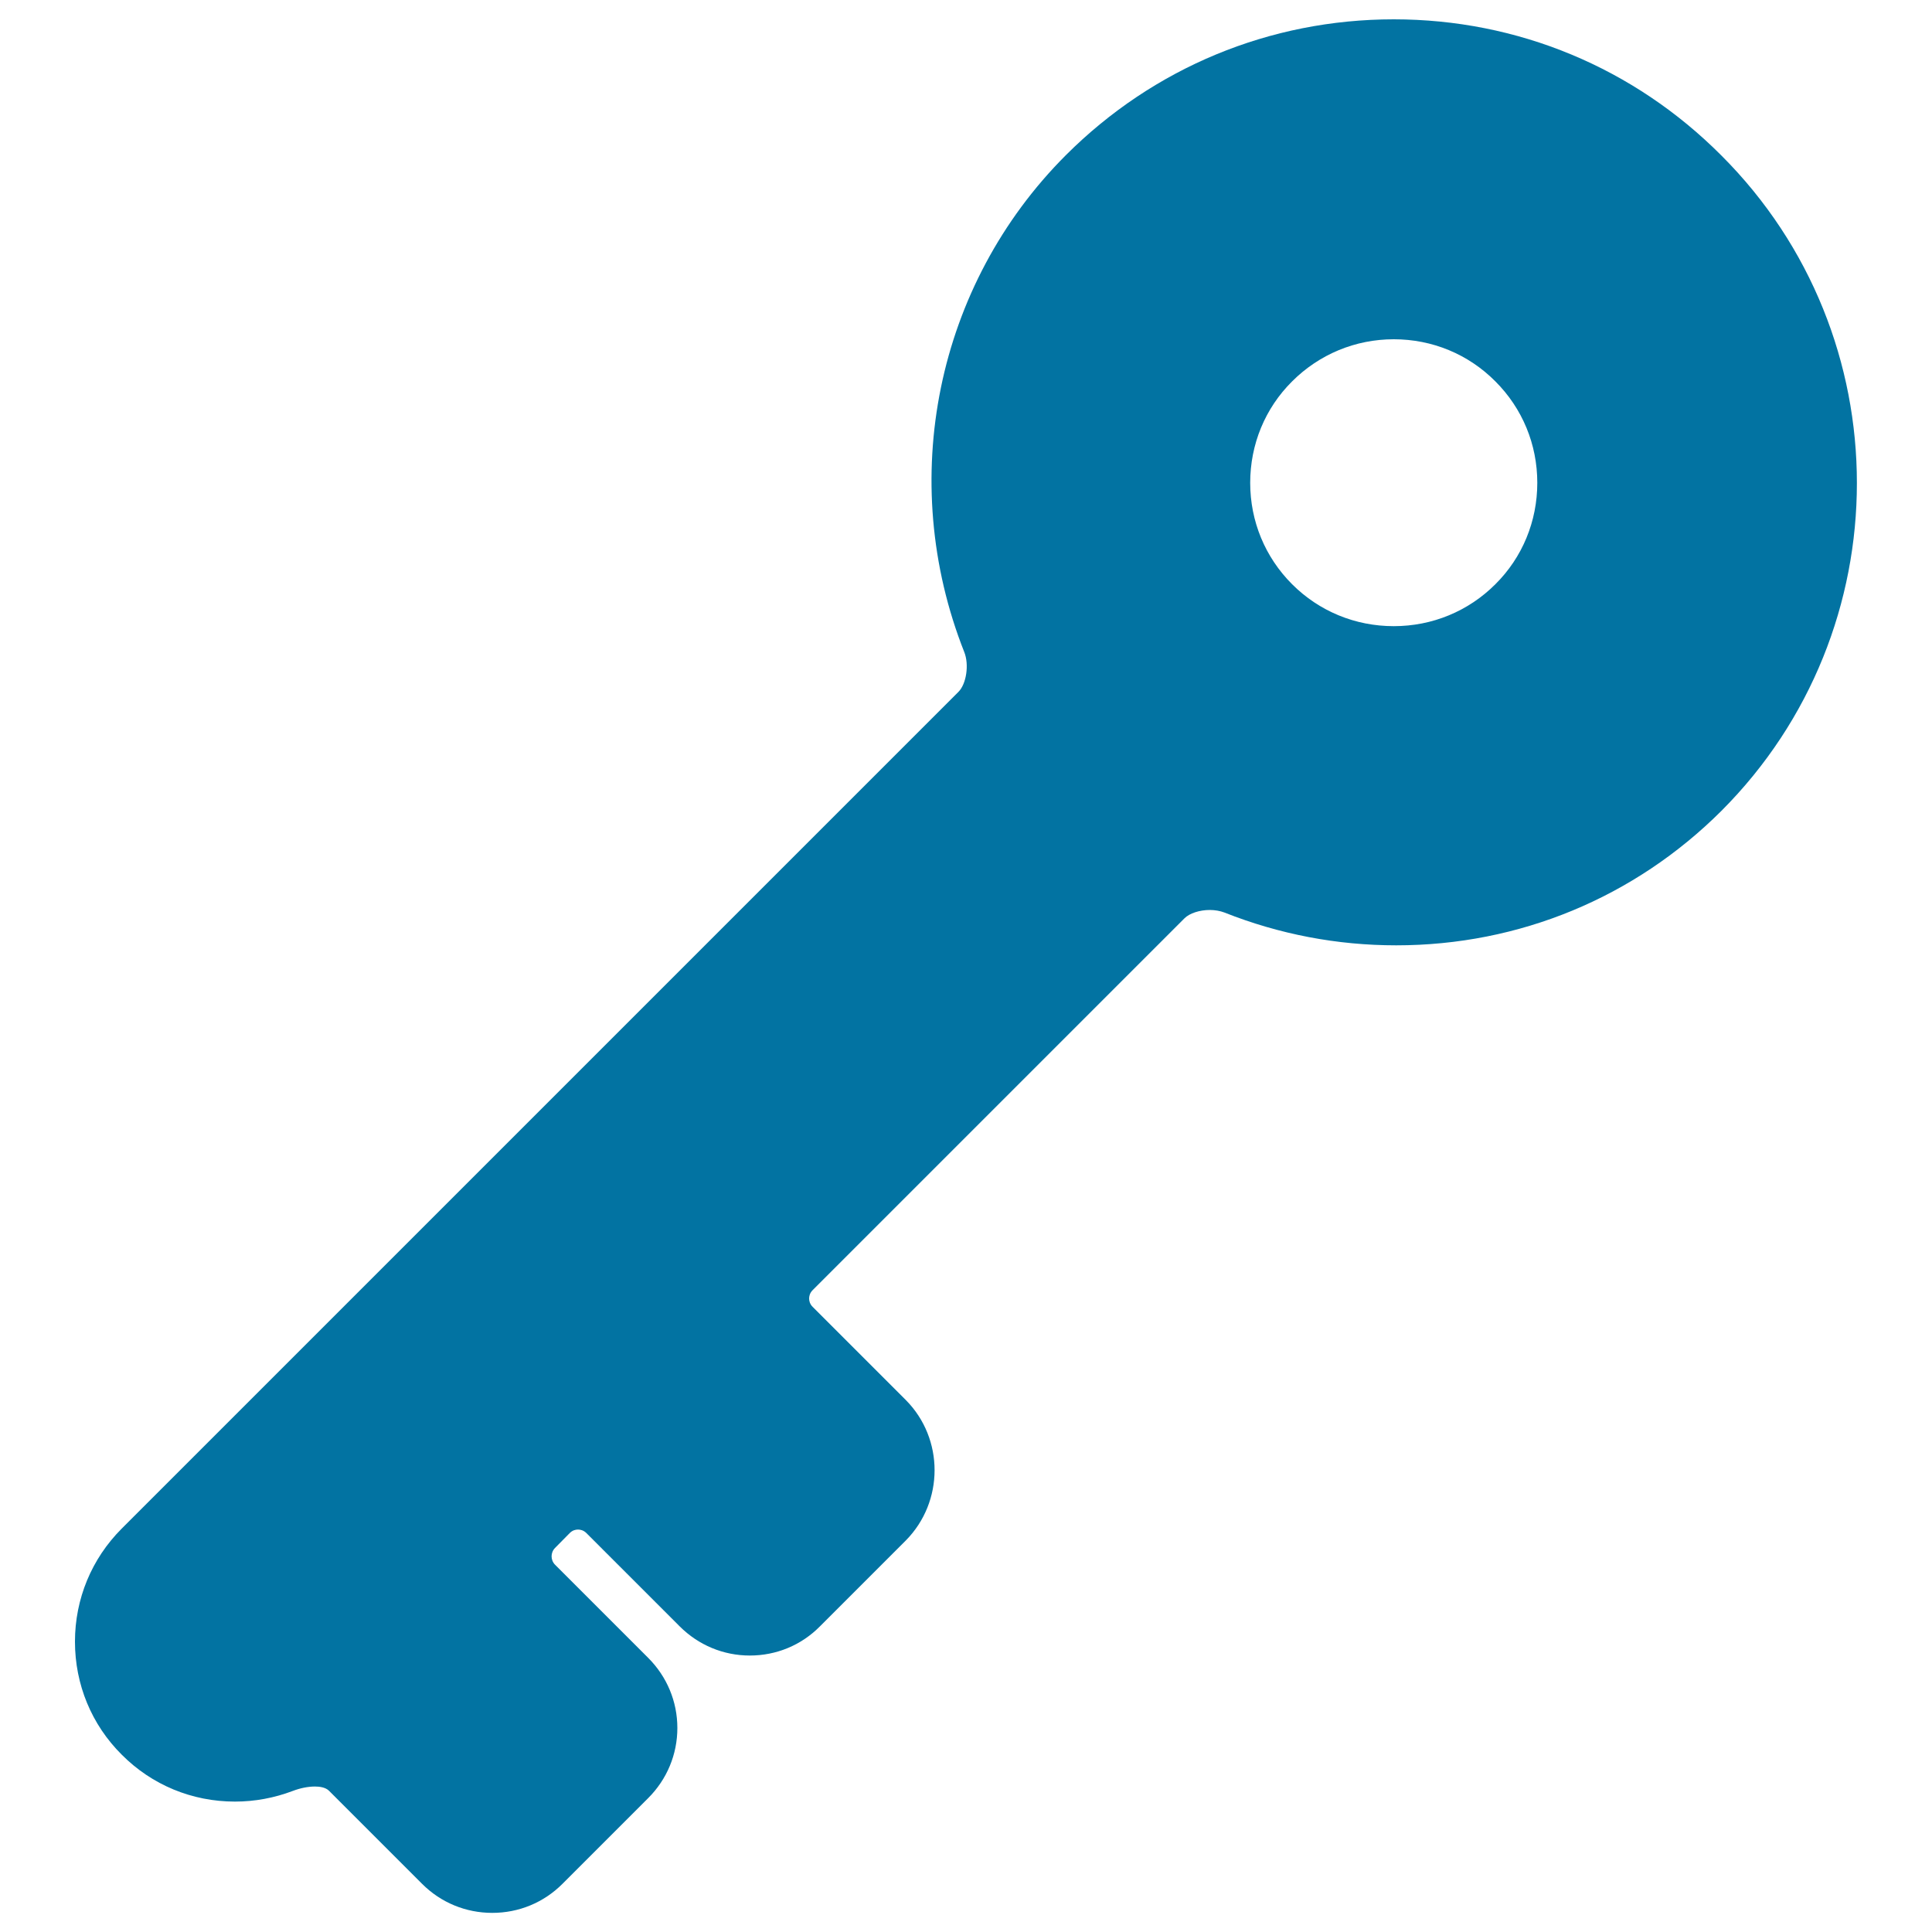 <svg xmlns="http://www.w3.org/2000/svg" viewBox="0 0 1000 1000" style="fill:#0273a2">
<title>Key In Diagonal Position SVG icon</title>
<g><g><path d="M121.6,932.5c10.3,0,20.4-1.9,29.9-5.5c3.9-1.5,8-2.3,11.5-2.3c2.4,0,5.5,0.4,7.3,2.2l48.2,48.2c9.7,9.7,22.6,15,36.3,15c13.7,0,26.6-5.3,36.3-15l44.4-44.4c9.7-9.7,15.1-22.6,15.1-36.3c0-13.7-5.4-26.6-15.1-36.3l-48.2-48.2c-2.4-2.4-2.4-6.3,0-8.7l7.6-7.7c1.5-1.5,3.1-1.8,4.3-1.8c1.1,0,2.8,0.3,4.3,1.8l48.3,48.3c9.7,9.7,22.6,15.1,36.3,15.1s26.6-5.3,36.3-15.1l44.4-44.4c19.9-20.1,19.9-52.7,0.1-72.7l-48.3-48.3c-1.5-1.5-1.8-3.2-1.8-4.3c0-1.1,0.3-2.8,1.8-4.3l192.5-192.5c2.6-2.6,7.8-4.3,13.1-4.3c2.7,0,5.4,0.5,7.5,1.3c28.5,11.3,58.4,17,89,17c63.6,0,123.3-24.7,168.3-69.6c93.5-93.6,93.5-245.8,0-339.2C845.7,35,785.5,10,721.4,10C657.3,10,597,35,551.7,80.3c-67.2,67.2-87.8,168.2-52.6,257.2c2.6,6.5,1.1,16.5-3,20.6L63,791.2c-15.6,15.6-24.2,36.4-24.2,58.5c0,22.2,8.6,43,24.2,58.5C78.6,923.9,99.4,932.5,121.6,932.5z M647.1,249.9c0-19.9,7.7-38.6,21.7-52.5c14-14,32.7-21.8,52.6-21.8c19.9,0,38.6,7.7,52.6,21.8c14,14,21.7,32.6,21.7,52.5c0,19.9-7.7,38.6-21.7,52.5c-14,14-32.7,21.7-52.6,21.7s-38.6-7.7-52.6-21.7C654.8,288.4,647.1,269.8,647.1,249.9z"/></g></g>
</svg>
